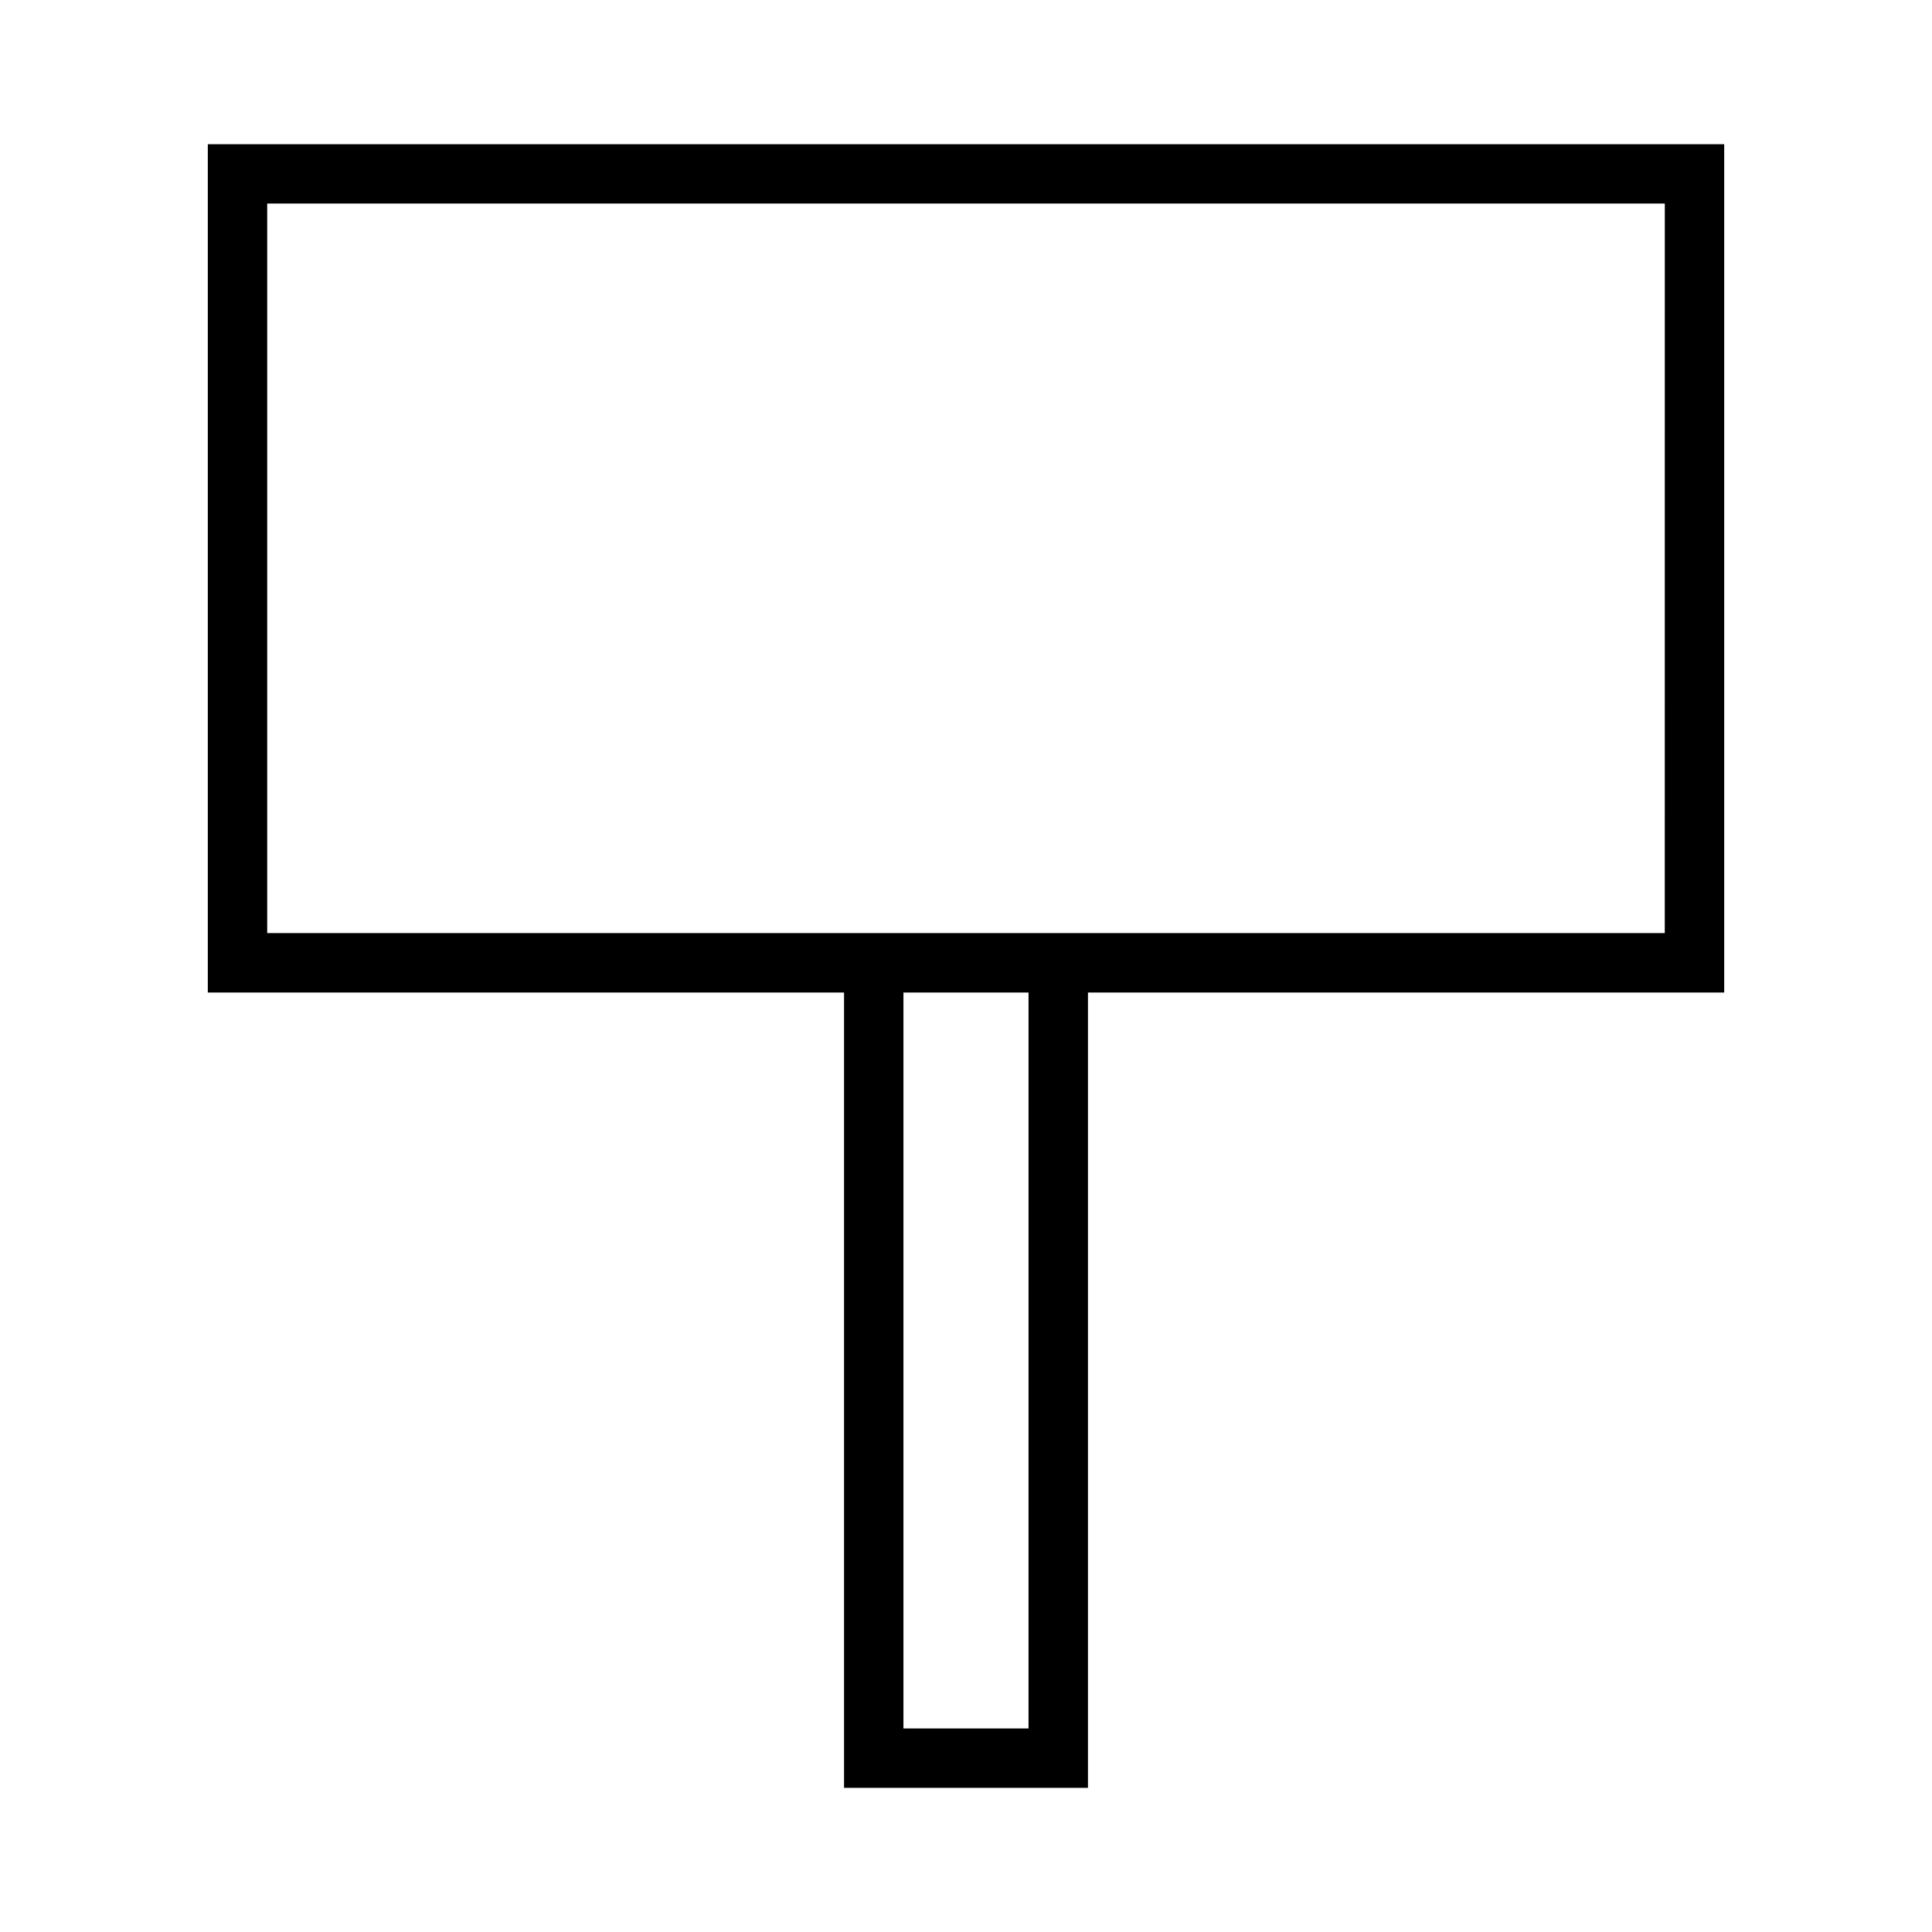 <?xml version="1.0" encoding="UTF-8"?>
<!-- Uploaded to: SVG Repo, www.svgrepo.com, Generator: SVG Repo Mixer Tools -->
<svg fill="#000000" width="800px" height="800px" version="1.1" viewBox="144 144 512 512" xmlns="http://www.w3.org/2000/svg">
 <path d="m199.07 182.21v224.82h168.61v210.77h64.641v-210.77h168.61v-224.82zm217.5 419.84h-33.152l0.004-195.02h33.152zm168.61-210.77h-370.37v-193.33h370.38z"/>
</svg>
